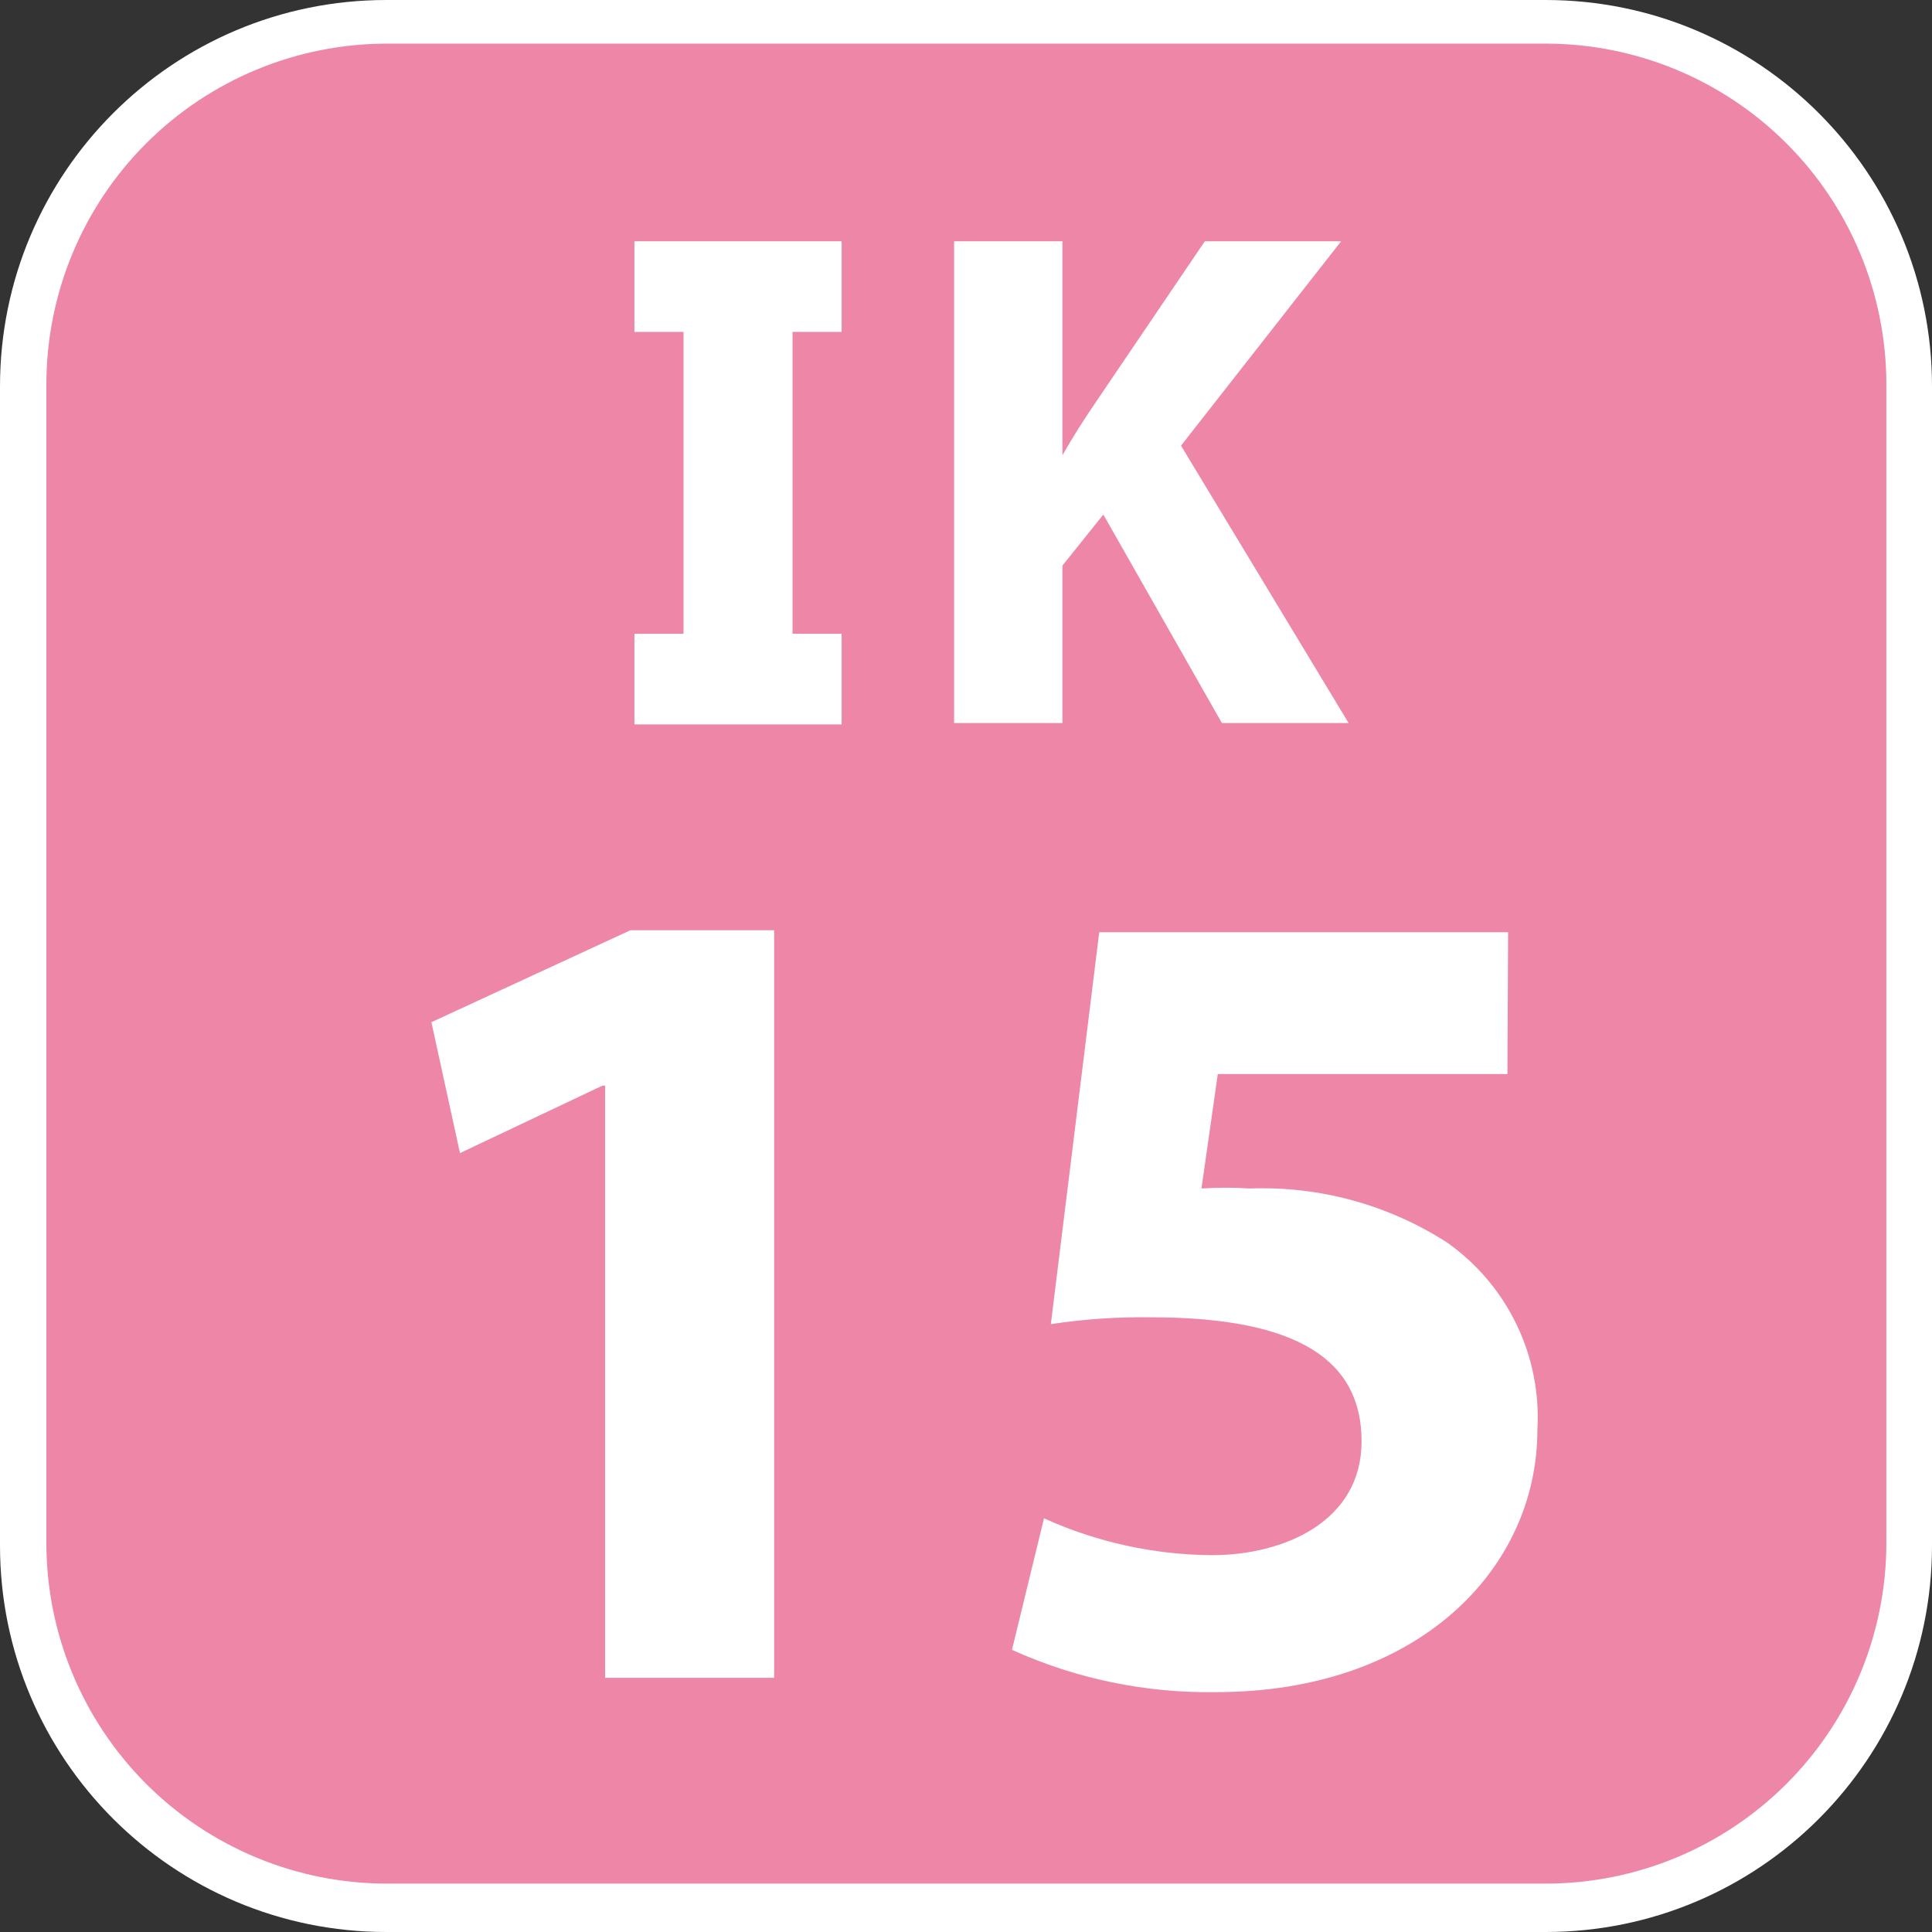 <svg width="24" height="24" viewBox="0 0 24 24" fill="none" xmlns="http://www.w3.org/2000/svg">
<rect x="0" y="0" width="24" height="24" fill="#333333" stroke="none"/>
<g clip-path="url(#clip0_5989_97134)">
<path d="M19.2 0H4.8C2.149 0 0 2.149 0 4.8V19.2C0 21.851 2.149 24 4.8 24H19.2C21.851 24 24 21.851 24 19.2V4.8C24 2.149 21.851 0 19.2 0Z" fill="white"/>
<path d="M19.2 23.399H4.808C3.686 23.399 2.609 22.953 1.815 22.159C1.022 21.365 0.576 20.289 0.576 19.166V4.775C0.576 3.652 1.022 2.575 1.815 1.782C2.609 0.988 3.686 0.542 4.808 0.542H19.2C20.323 0.542 21.399 0.988 22.193 1.782C22.987 2.575 23.433 3.652 23.433 4.775V19.166C23.433 20.289 22.987 21.365 22.193 22.159C21.399 22.953 20.323 23.399 19.2 23.399Z" fill="#EE86A7"/>
<path d="M11.852 2.997H13.198V5.655C13.333 5.418 13.469 5.206 13.613 4.995L14.967 2.997H16.66L14.671 5.536L16.753 8.982H15.179L13.706 6.392L13.198 7.026V8.982H11.852V2.997Z" fill="white"/>
<path d="M10.455 4.123V2.997H7.881V4.123H8.491V7.873H7.881V8.999H10.455V7.873H9.845V4.123H10.455Z" fill="white"/>
<path d="M7.517 13.486H7.484L5.714 14.324L5.359 12.698L7.831 11.556H9.617V20.842H7.517V13.486Z" fill="white"/>
<path d="M18.726 13.342H15.128L14.925 14.764C15.125 14.751 15.326 14.751 15.526 14.764C16.391 14.732 17.244 14.965 17.973 15.433C18.343 15.693 18.641 16.043 18.838 16.451C19.035 16.858 19.124 17.309 19.098 17.761C19.098 19.496 17.608 21.02 15.111 21.02C14.236 21.035 13.369 20.856 12.571 20.495L12.969 18.861C13.624 19.158 14.333 19.313 15.052 19.319C15.958 19.319 16.914 18.895 16.914 17.905C16.914 16.914 16.152 16.364 14.298 16.364C13.882 16.358 13.466 16.386 13.054 16.449L13.655 11.581H18.734L18.726 13.342Z" fill="white"/>
</g>
<defs>
<clipPath id="clip0_5989_97134">
<rect width="24" height="24" fill="white"/>
</clipPath>
</defs>
</svg>
